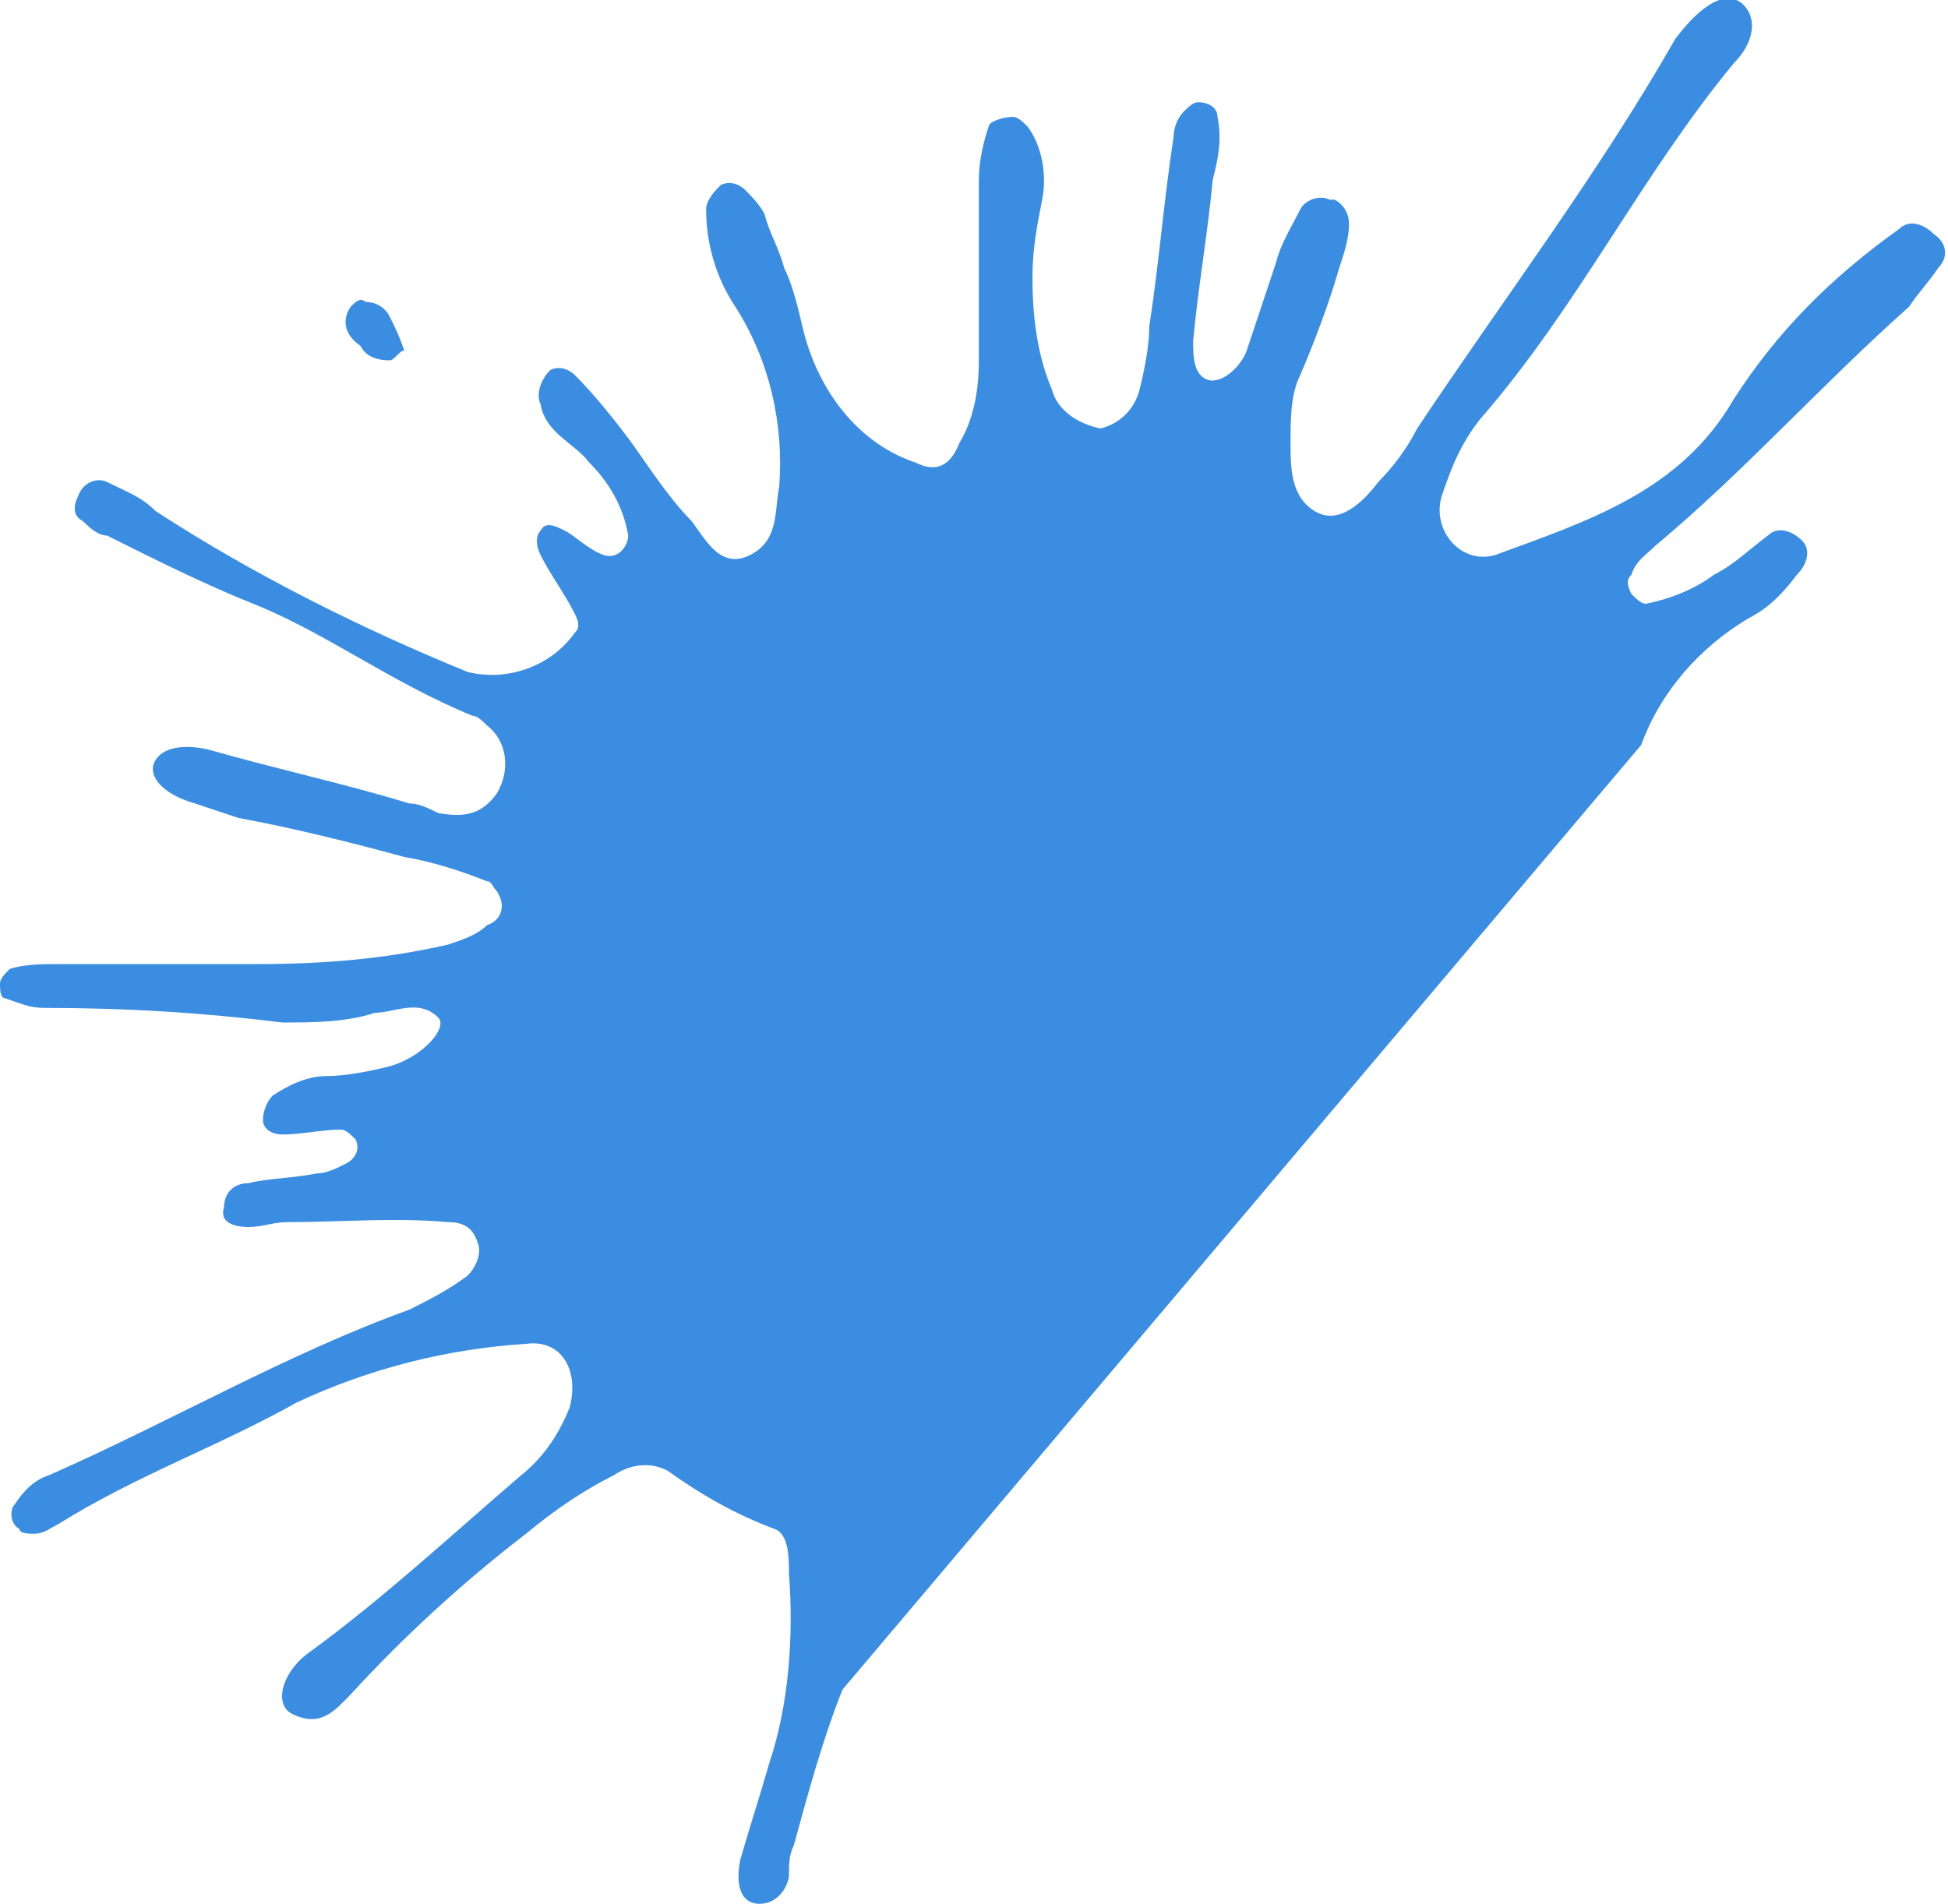 <?xml version="1.0" encoding="utf-8"?>
<!-- Generator: $$$/GeneralStr/196=Adobe Illustrator 27.6.0, SVG Export Plug-In . SVG Version: 6.00 Build 0)  -->
<svg version="1.1" id="Calque_1" xmlns="http://www.w3.org/2000/svg" xmlns:xlink="http://www.w3.org/1999/xlink" x="0px" y="0px"
	 viewBox="0 0 40 39.1" style="enable-background:new 0 0 40 39.1;" xml:space="preserve">
<style type="text/css">
	.st0{fill-rule:evenodd;clip-rule:evenodd;fill:#3B8DE1;}
</style>
<g id="Calque_2_00000031189793123344967310000006953176156511771547_">
	<g id="Element_124">
		<path class="st0" d="M17.3,34.7c-0.4,1-0.7,2.1-1,3.2c-0.1,0.2-0.1,0.4-0.1,0.6s-0.2,0.6-0.6,0.6s-0.5-0.4-0.4-0.9
			c0.2-0.7,0.4-1.3,0.6-2c0.4-1.2,0.5-2.6,0.4-3.9c0-0.3,0-0.8-0.3-0.9c-0.8-0.3-1.5-0.7-2.2-1.2c-0.4-0.2-0.8-0.1-1.1,0.1
			c-0.6,0.3-1.2,0.7-1.8,1.2c-1.3,1-2.5,2.1-3.6,3.3c-0.3,0.3-0.6,0.7-1.2,0.4c-0.4-0.2-0.2-0.9,0.4-1.3c1.5-1.1,2.9-2.4,4.3-3.6
			c0.5-0.4,0.8-0.9,1-1.4c0.2-0.8-0.2-1.4-0.9-1.3c-1.6,0.1-3.2,0.5-4.7,1.2c-1.6,0.9-3.3,1.5-4.9,2.5c-0.2,0.1-0.3,0.2-0.5,0.2
			c-0.1,0-0.3,0-0.3-0.1c-0.2-0.1-0.2-0.4-0.1-0.5c0.2-0.3,0.4-0.5,0.7-0.6c2.5-1.1,4.9-2.5,7.4-3.4c0.4-0.2,0.8-0.4,1.2-0.7
			c0.2-0.2,0.3-0.5,0.2-0.7c-0.1-0.3-0.3-0.4-0.6-0.4C8.1,25,7,25.1,5.9,25.1c-0.3,0-0.5,0.1-0.8,0.1c-0.3,0-0.6-0.1-0.5-0.4
			c0-0.3,0.2-0.5,0.5-0.5c0.4-0.1,0.9-0.1,1.4-0.2c0.2,0,0.4-0.1,0.6-0.2c0.2-0.1,0.3-0.3,0.2-0.5c0,0,0,0,0,0
			c-0.1-0.1-0.2-0.2-0.3-0.2c-0.4,0-0.8,0.1-1.2,0.1c-0.2,0-0.4-0.1-0.4-0.3c0-0.2,0.1-0.4,0.2-0.5c0.3-0.2,0.7-0.4,1.1-0.4
			C7.1,22.1,7.6,22,8,21.9c0.7-0.2,1.2-0.8,1-1c-0.4-0.4-0.9-0.1-1.3-0.1C7.1,21,6.4,21,5.8,21c-1.6-0.2-3.2-0.3-4.9-0.3
			c-0.3,0-0.5-0.1-0.8-0.2C0,20.5,0,20.3,0,20.2c0-0.1,0.1-0.2,0.2-0.3c0.3-0.1,0.7-0.1,1-0.1c1.4,0,2.7,0,4.1,0
			c1.3,0,2.6-0.1,3.9-0.4c0.3-0.1,0.6-0.2,0.8-0.4c0.3-0.1,0.4-0.4,0.2-0.7c-0.1-0.1-0.1-0.2-0.2-0.2c-0.5-0.2-1.1-0.4-1.7-0.5
			C7.2,17.3,6,17,4.9,16.8c-0.3-0.1-0.6-0.2-0.9-0.3c-0.7-0.2-1-0.6-0.8-0.9s0.7-0.3,1.1-0.2c1.4,0.4,2.8,0.7,4.1,1.1
			c0.2,0,0.4,0.1,0.6,0.2c0.6,0.1,0.9,0,1.2-0.4c0.3-0.5,0.2-1.1-0.2-1.4c-0.1-0.1-0.2-0.2-0.3-0.2C8,14,6.7,13,5.2,12.4
			c-1-0.4-2-0.9-3-1.4C2,11,1.8,10.8,1.7,10.7c-0.2-0.1-0.2-0.3-0.1-0.5C1.7,9.9,2,9.8,2.2,9.9c0.4,0.2,0.7,0.3,1,0.6
			c2,1.3,4.2,2.4,6.4,3.3c0.8,0.2,1.7-0.1,2.2-0.8c0.1-0.1,0.1-0.2,0-0.4c-0.2-0.4-0.5-0.8-0.7-1.2c-0.1-0.2-0.1-0.4,0-0.5
			c0.1-0.2,0.3-0.1,0.5,0s0.5,0.4,0.8,0.5s0.5-0.2,0.5-0.4c-0.1-0.6-0.4-1.1-0.8-1.5c-0.3-0.4-0.9-0.6-1-1.2c-0.1-0.2,0-0.5,0.2-0.7
			c0.2-0.1,0.4,0,0.5,0.1c0.4,0.4,0.8,0.9,1.1,1.3s0.8,1.2,1.3,1.7c0.3,0.4,0.6,1,1.2,0.7c0.6-0.3,0.5-0.9,0.6-1.4
			c0.1-1.3-0.2-2.6-0.9-3.7c-0.4-0.6-0.6-1.3-0.6-2c0-0.2,0.2-0.4,0.3-0.5c0.2-0.1,0.4,0,0.5,0.1c0.1,0.1,0.3,0.3,0.4,0.5
			c0.1,0.4,0.3,0.7,0.4,1.1c0.2,0.4,0.3,0.9,0.4,1.3c0.3,1.2,1.1,2.3,2.3,2.7c0.4,0.2,0.7,0.1,0.9-0.4C20,8.6,20.1,8,20.1,7.4
			c0-1.2,0-2.5,0-3.7c0-0.4,0.1-0.8,0.2-1.1c0-0.1,0.3-0.2,0.5-0.2c0.1,0,0.2,0.1,0.3,0.2c0.3,0.4,0.4,1,0.3,1.5
			c-0.1,0.5-0.2,1-0.2,1.6c0,0.8,0.1,1.6,0.4,2.3c0.1,0.4,0.5,0.7,1,0.8c0.4-0.1,0.7-0.4,0.8-0.8c0.1-0.4,0.2-0.9,0.2-1.3
			c0.2-1.3,0.3-2.6,0.5-3.9c0-0.2,0.1-0.4,0.2-0.5c0.1-0.1,0.2-0.2,0.3-0.2c0.2,0,0.4,0.1,0.4,0.3c0.1,0.5,0,0.9-0.1,1.3
			c-0.1,1.1-0.3,2.2-0.4,3.3c0,0.3,0,0.7,0.3,0.8s0.7-0.3,0.8-0.6c0.2-0.6,0.4-1.2,0.6-1.8c0.1-0.4,0.3-0.7,0.5-1.1
			c0.1-0.2,0.4-0.3,0.6-0.2c0,0,0.1,0,0.1,0c0.2,0.1,0.3,0.3,0.3,0.5c0,0.3-0.1,0.6-0.2,0.9c-0.2,0.7-0.5,1.5-0.8,2.2
			c-0.2,0.4-0.2,0.9-0.2,1.4c0,0.5,0,1.1,0.5,1.4s1-0.2,1.3-0.6c0.3-0.3,0.6-0.7,0.8-1.1c1.8-2.7,3.7-5.2,5.3-8
			C35,0,35.5-0.2,35.8,0.1s0.2,0.8-0.2,1.2c-1.9,2.3-3.2,5-5.2,7.3c-0.4,0.5-0.6,1-0.8,1.6c-0.2,0.7,0.4,1.4,1.1,1.2
			c1.9-0.7,3.8-1.3,4.9-3.2c0.9-1.4,2-2.5,3.4-3.5c0.2-0.2,0.5-0.1,0.7,0.1C40,5,40,5.3,39.8,5.5c-0.2,0.3-0.4,0.5-0.6,0.8
			c-1.8,1.6-3.4,3.4-5.2,4.9c-0.2,0.2-0.4,0.3-0.5,0.6c-0.1,0.1-0.1,0.2,0,0.4c0.1,0.1,0.2,0.2,0.3,0.2c0.5-0.1,1-0.3,1.4-0.6
			c0.4-0.2,0.7-0.5,1.1-0.8c0.2-0.2,0.5-0.1,0.7,0.1c0,0,0,0,0,0c0.2,0.2,0.1,0.5-0.1,0.7c-0.3,0.4-0.6,0.7-1,0.9
			c-1,0.6-1.8,1.5-2.2,2.6"/>
		<path class="st0" d="M8,7.4c-0.3,0-0.5-0.1-0.6-0.3C7.1,6.9,7,6.6,7.2,6.3c0.1-0.1,0.2-0.2,0.3-0.1C7.7,6.2,7.9,6.3,8,6.5
			c0.1,0.2,0.2,0.4,0.3,0.7C8.2,7.2,8.1,7.4,8,7.4z"/>
	</g>
</g>
</svg>
